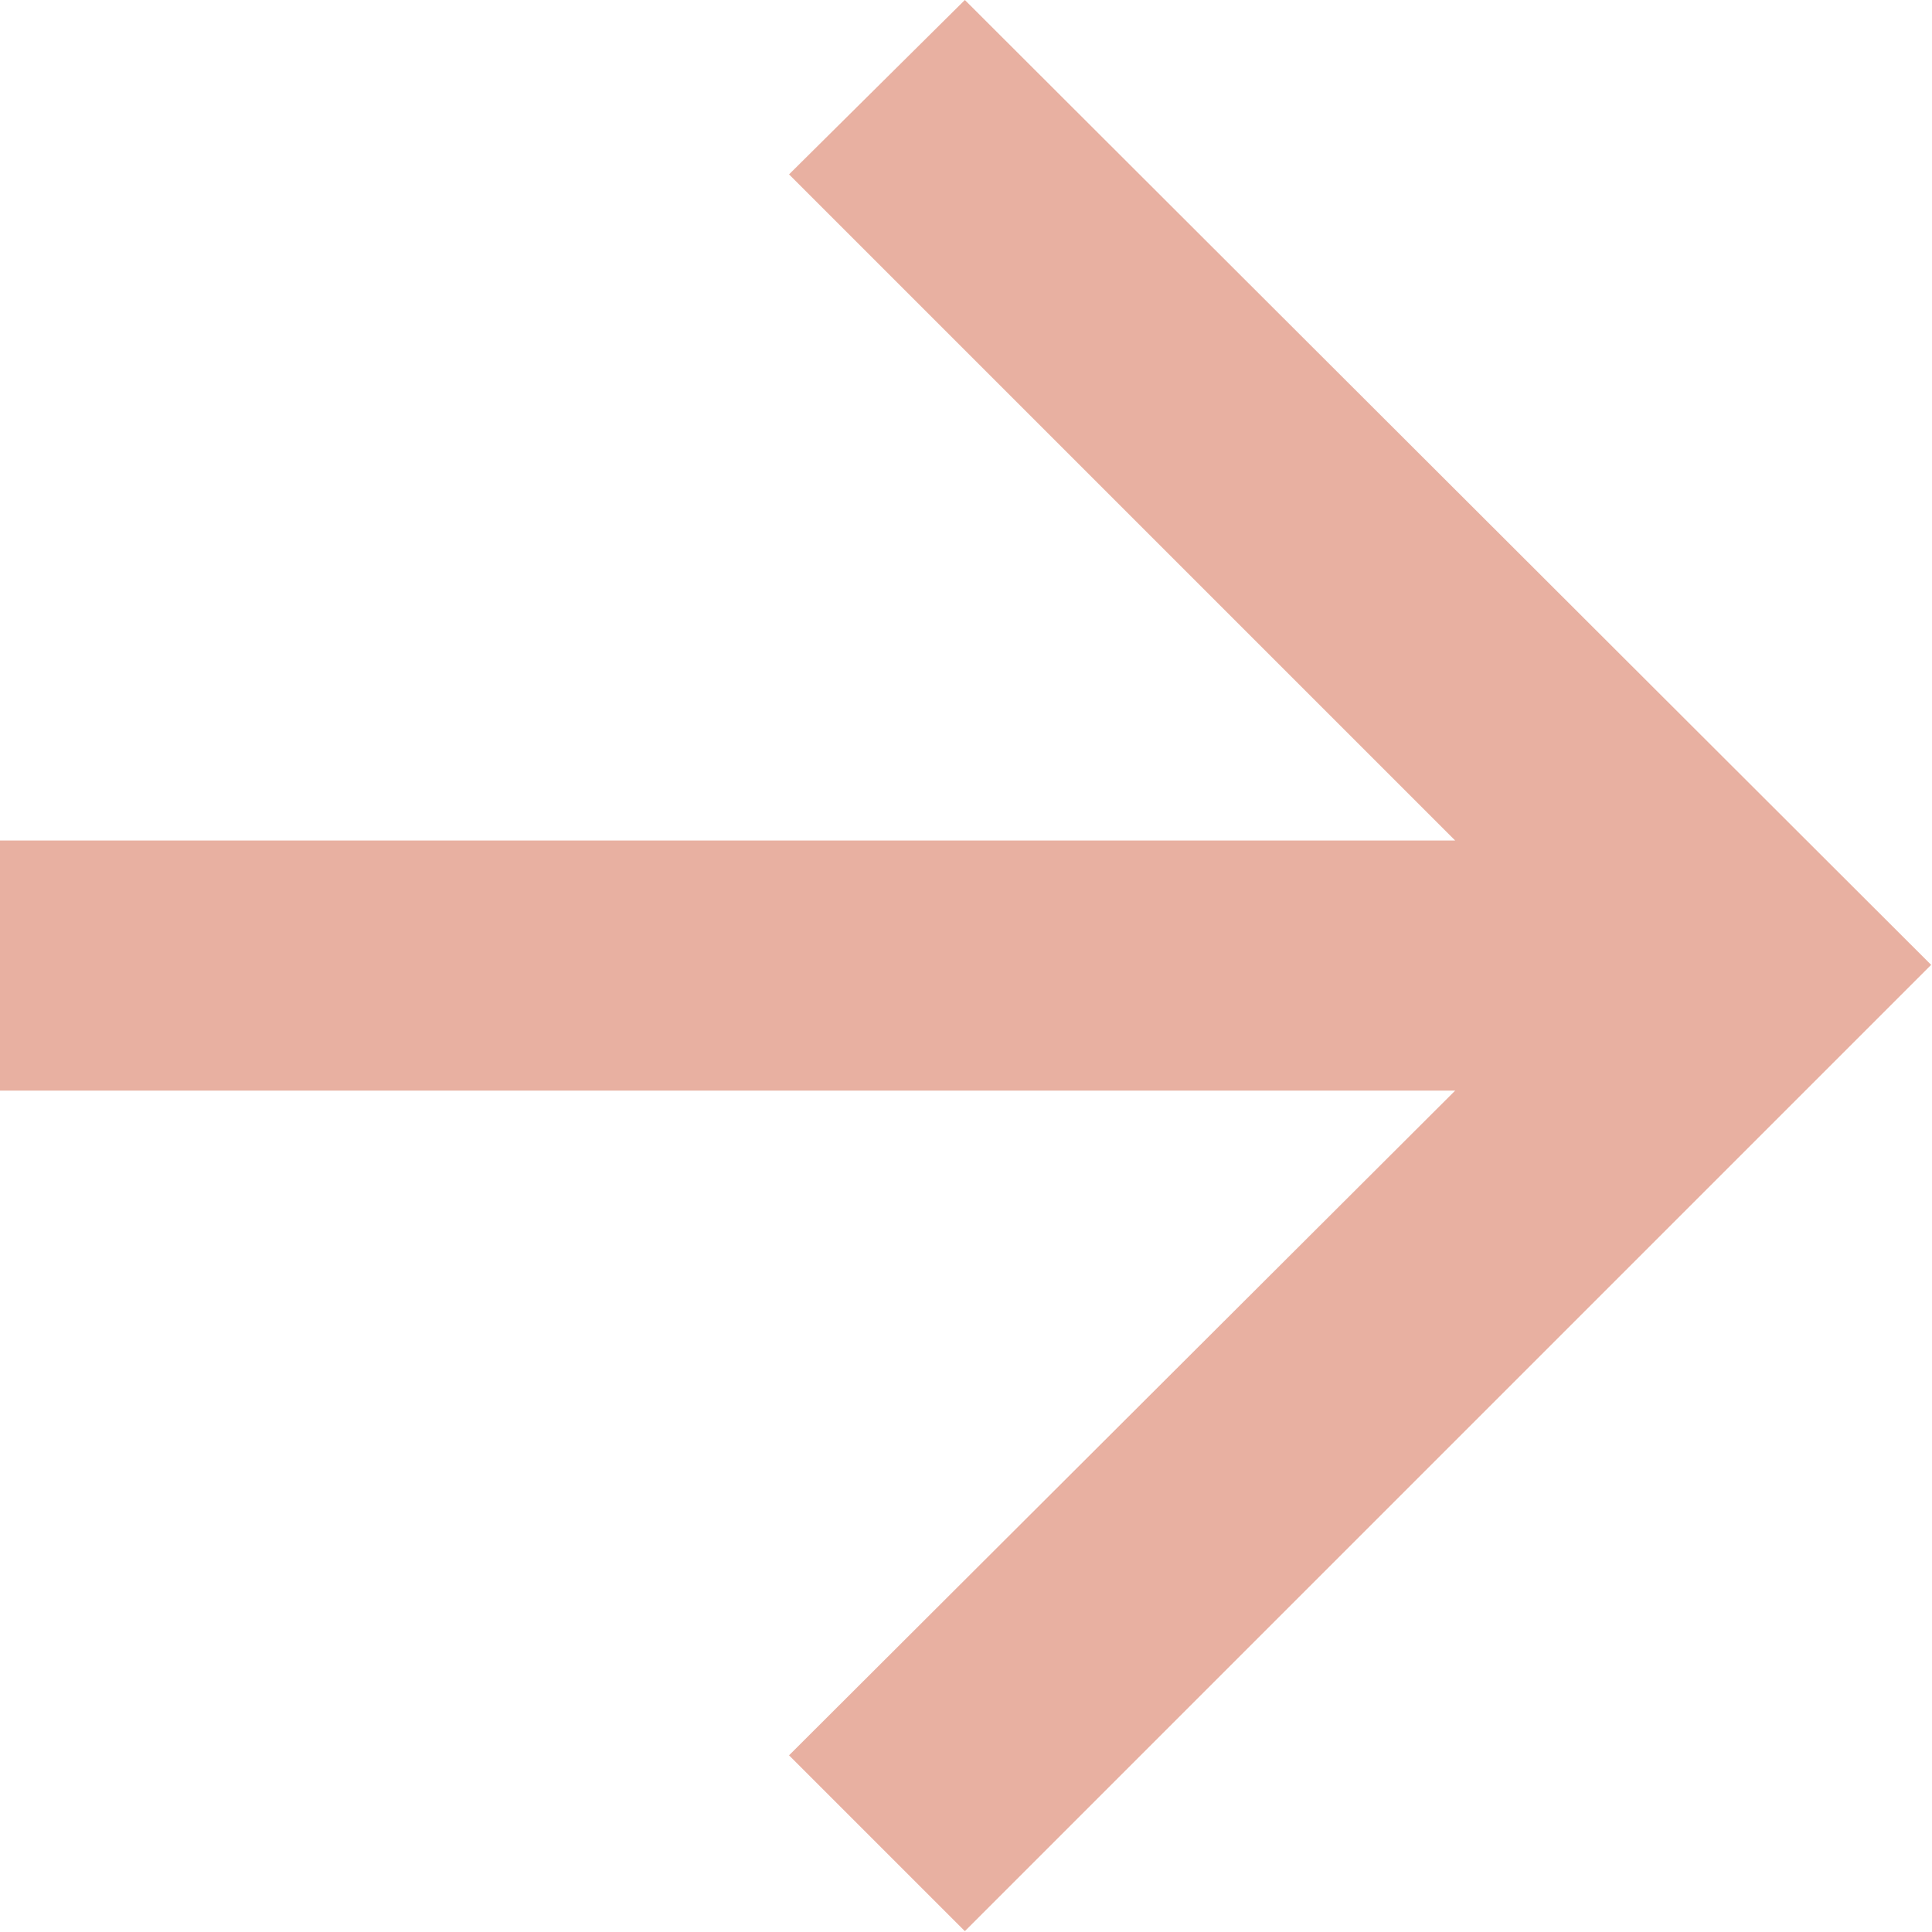<svg xmlns="http://www.w3.org/2000/svg" xmlns:xlink="http://www.w3.org/1999/xlink" width="13.516" height="13.516" viewBox="0 0 13.516 13.516" fill="none"><desc>			Created with Pixso.	</desc><defs></defs><g style="mix-blend-mode:normal"><path id="Trac&#xE9; 10" d="M6.75 0L5.52 1.22L10.18 5.88L0 5.88L0 7.63L10.18 7.63L5.52 12.28L6.75 13.51L13.51 6.75L6.75 0Z" fill="#E8B0A1" fill-opacity="1" fill-rule="nonzero"></path><path id="Trac&#xE9; 10" d="M5.52 1.22L10.18 5.88L0 5.88L0 7.63L10.18 7.63L5.52 12.28L6.75 13.51L13.51 6.75L6.75 0L5.52 1.22Z" stroke="#95989A" stroke-opacity="0" stroke-width="1"></path></g></svg>